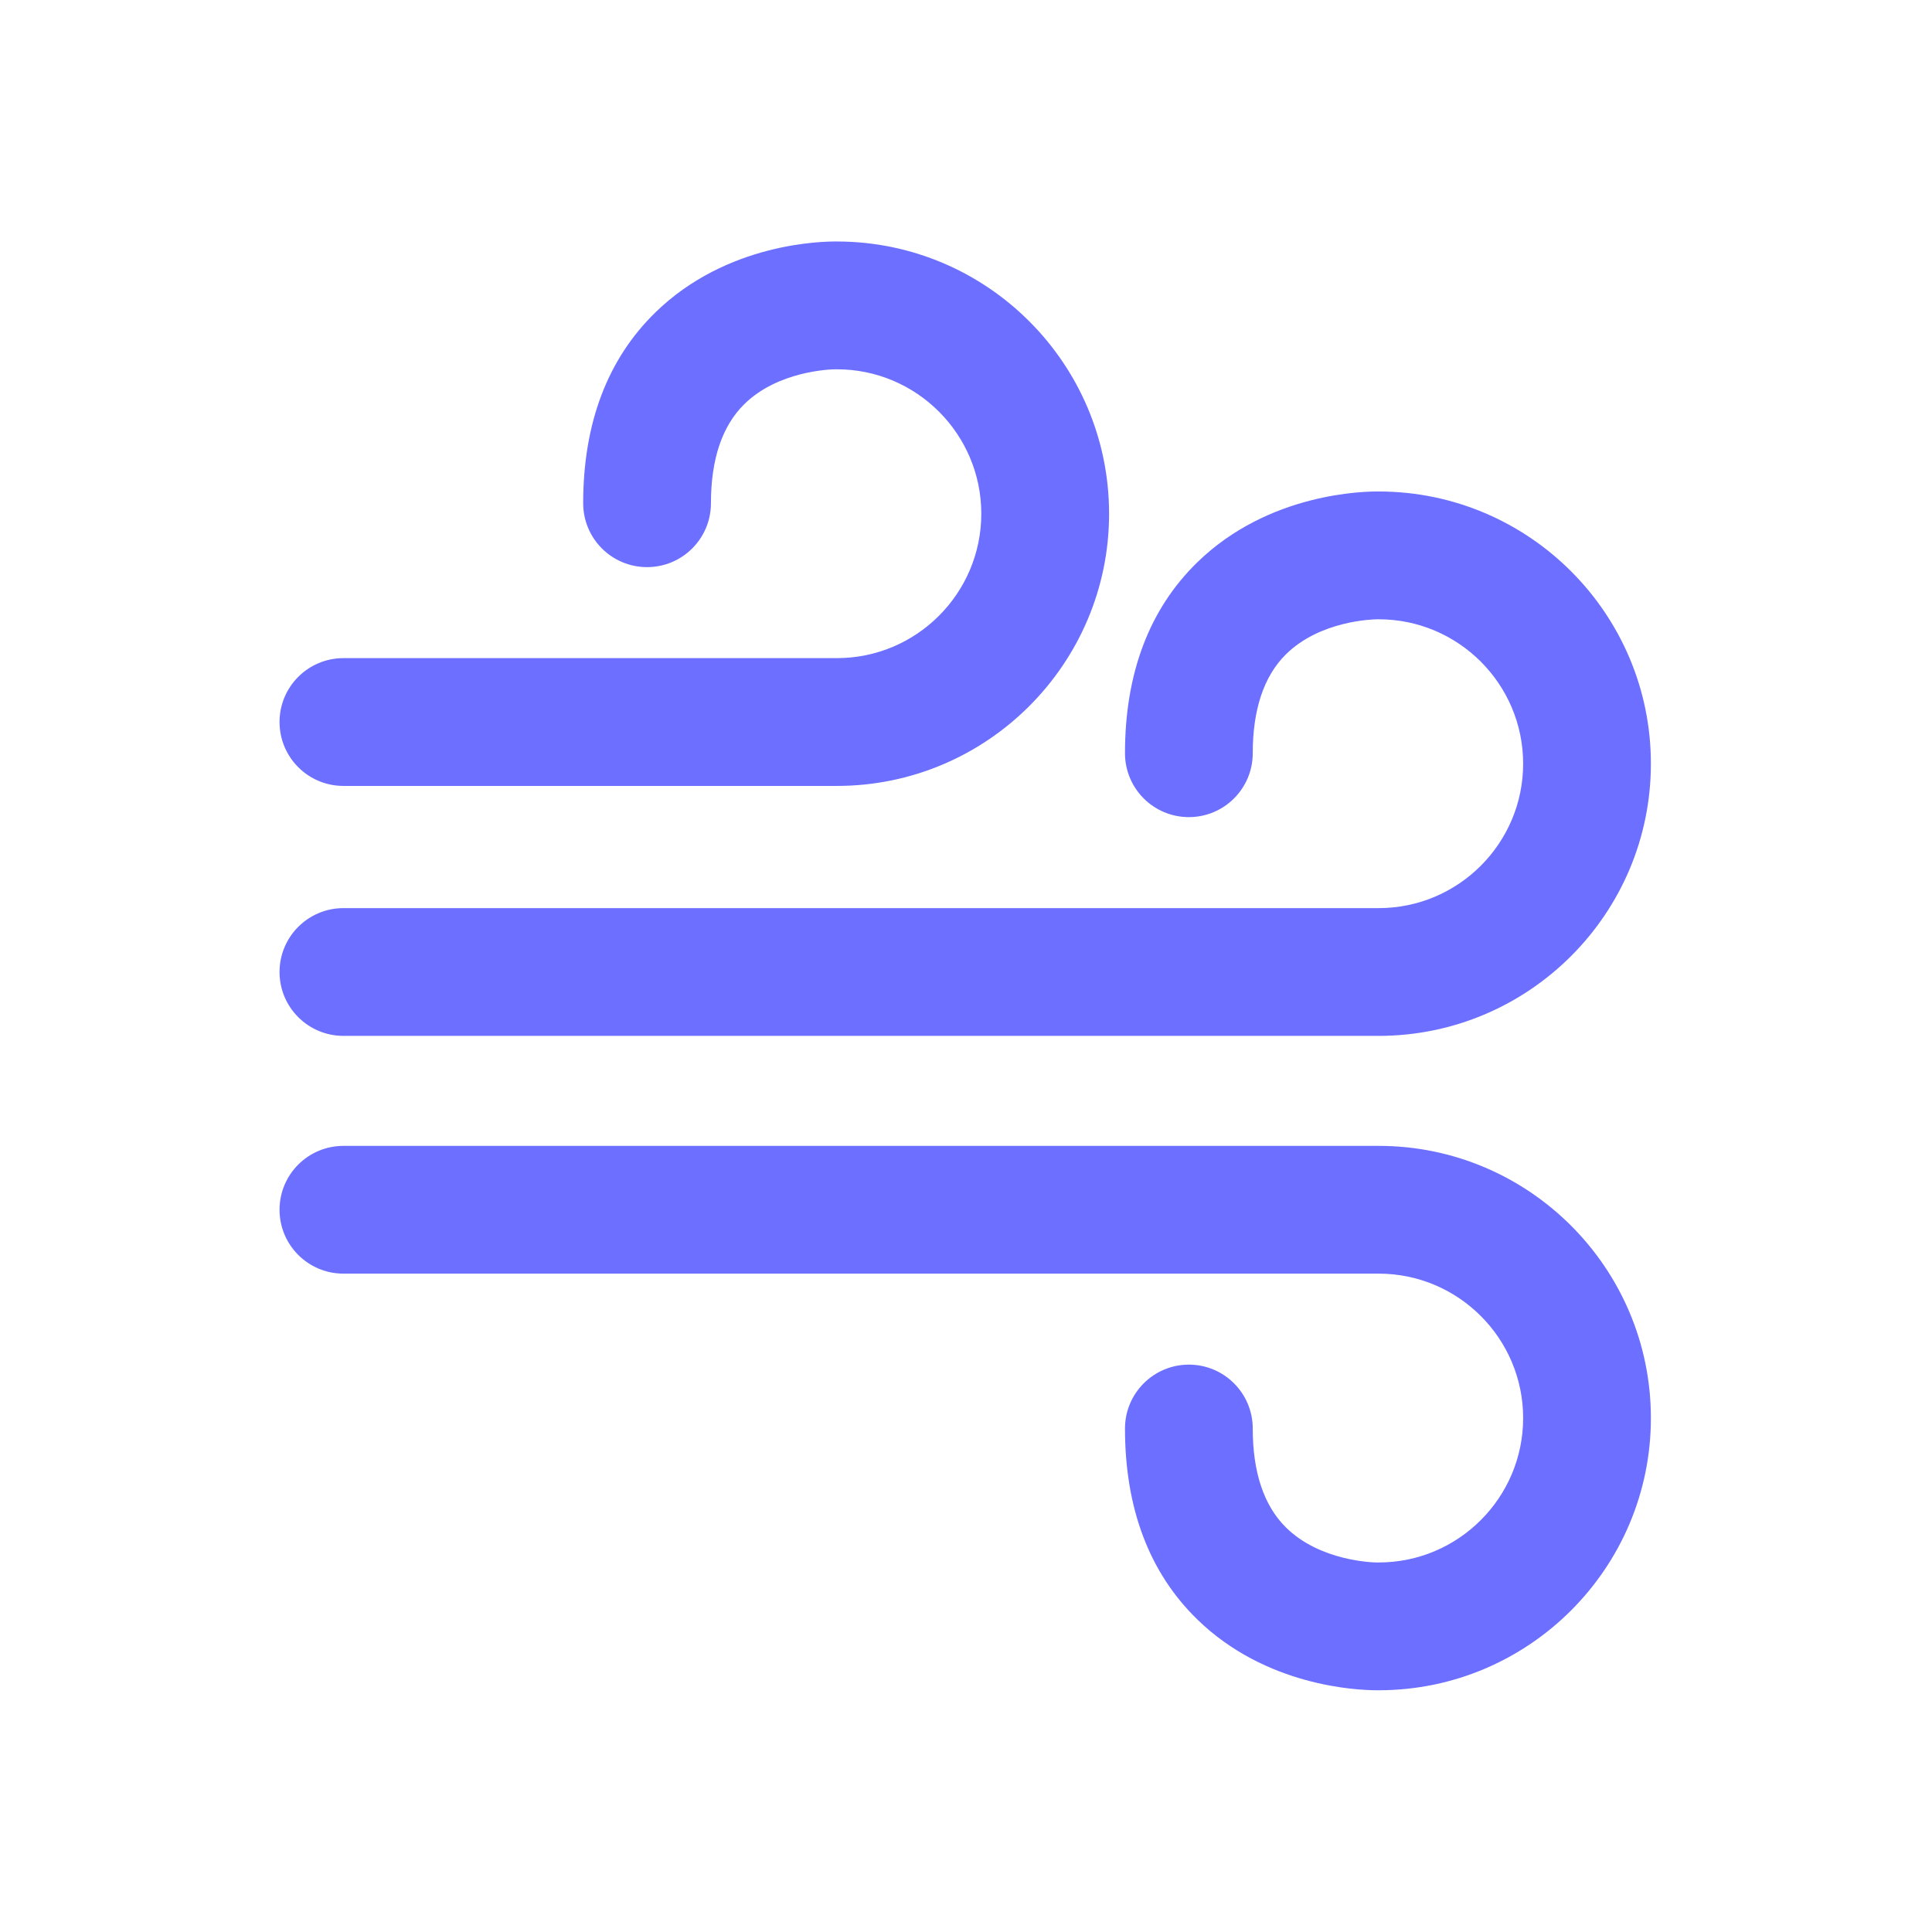 <svg width="48" height="48" viewBox="0 0 48 48" fill="none" xmlns="http://www.w3.org/2000/svg">
<path d="M8.533 25.736H34.253C37.982 25.736 41.016 22.703 41.016 18.974C41.016 15.25 37.991 12.22 34.27 12.211C33.903 12.206 31.522 12.239 29.745 13.972C28.554 15.133 27.95 16.729 27.95 18.714C27.95 19.59 28.66 20.301 29.537 20.301C30.414 20.301 31.124 19.59 31.124 18.714C31.124 17.627 31.401 16.801 31.945 16.26C32.794 15.417 34.115 15.387 34.22 15.386C34.235 15.386 34.233 15.386 34.253 15.386C36.232 15.386 37.842 16.995 37.842 18.974C37.842 20.952 36.232 22.562 34.253 22.562H8.533C7.656 22.562 6.945 23.273 6.945 24.149C6.945 25.026 7.656 25.736 8.533 25.736Z" fill="#6C6FFF"/>
<path d="M8.533 19.526H20.792C24.521 19.526 27.555 16.492 27.555 12.763C27.555 9.039 24.53 6.009 20.808 6C20.437 5.995 18.061 6.028 16.284 7.761C15.093 8.922 14.489 10.518 14.489 12.503C14.489 13.38 15.199 14.09 16.076 14.09C16.953 14.09 17.663 13.38 17.663 12.503C17.663 11.416 17.939 10.59 18.484 10.049C19.333 9.206 20.653 9.176 20.759 9.175C20.774 9.175 20.772 9.175 20.792 9.175C22.771 9.175 24.38 10.784 24.38 12.763C24.38 14.741 22.771 16.351 20.792 16.351H8.533C7.656 16.351 6.945 17.062 6.945 17.938C6.945 18.815 7.656 19.526 8.533 19.526Z" fill="#6C6FFF"/>
<path d="M34.253 28.469H8.533C7.656 28.469 6.945 29.179 6.945 30.056C6.945 30.933 7.656 31.643 8.533 31.643H34.253C36.232 31.643 37.842 33.253 37.842 35.231C37.842 37.21 36.232 38.819 34.253 38.819C34.233 38.819 34.235 38.819 34.22 38.82C34.115 38.819 32.794 38.788 31.945 37.945C31.401 37.404 31.124 36.579 31.124 35.491C31.124 34.615 30.414 33.904 29.537 33.904C28.661 33.904 27.95 34.615 27.95 35.491C27.95 37.477 28.554 39.072 29.745 40.233C31.451 41.897 33.71 41.994 34.215 41.994C34.237 41.994 34.255 41.994 34.27 41.994C37.991 41.985 41.016 38.955 41.016 35.231C41.016 31.502 37.982 28.469 34.253 28.469Z" fill="#6C6FFF"/>
</svg>
